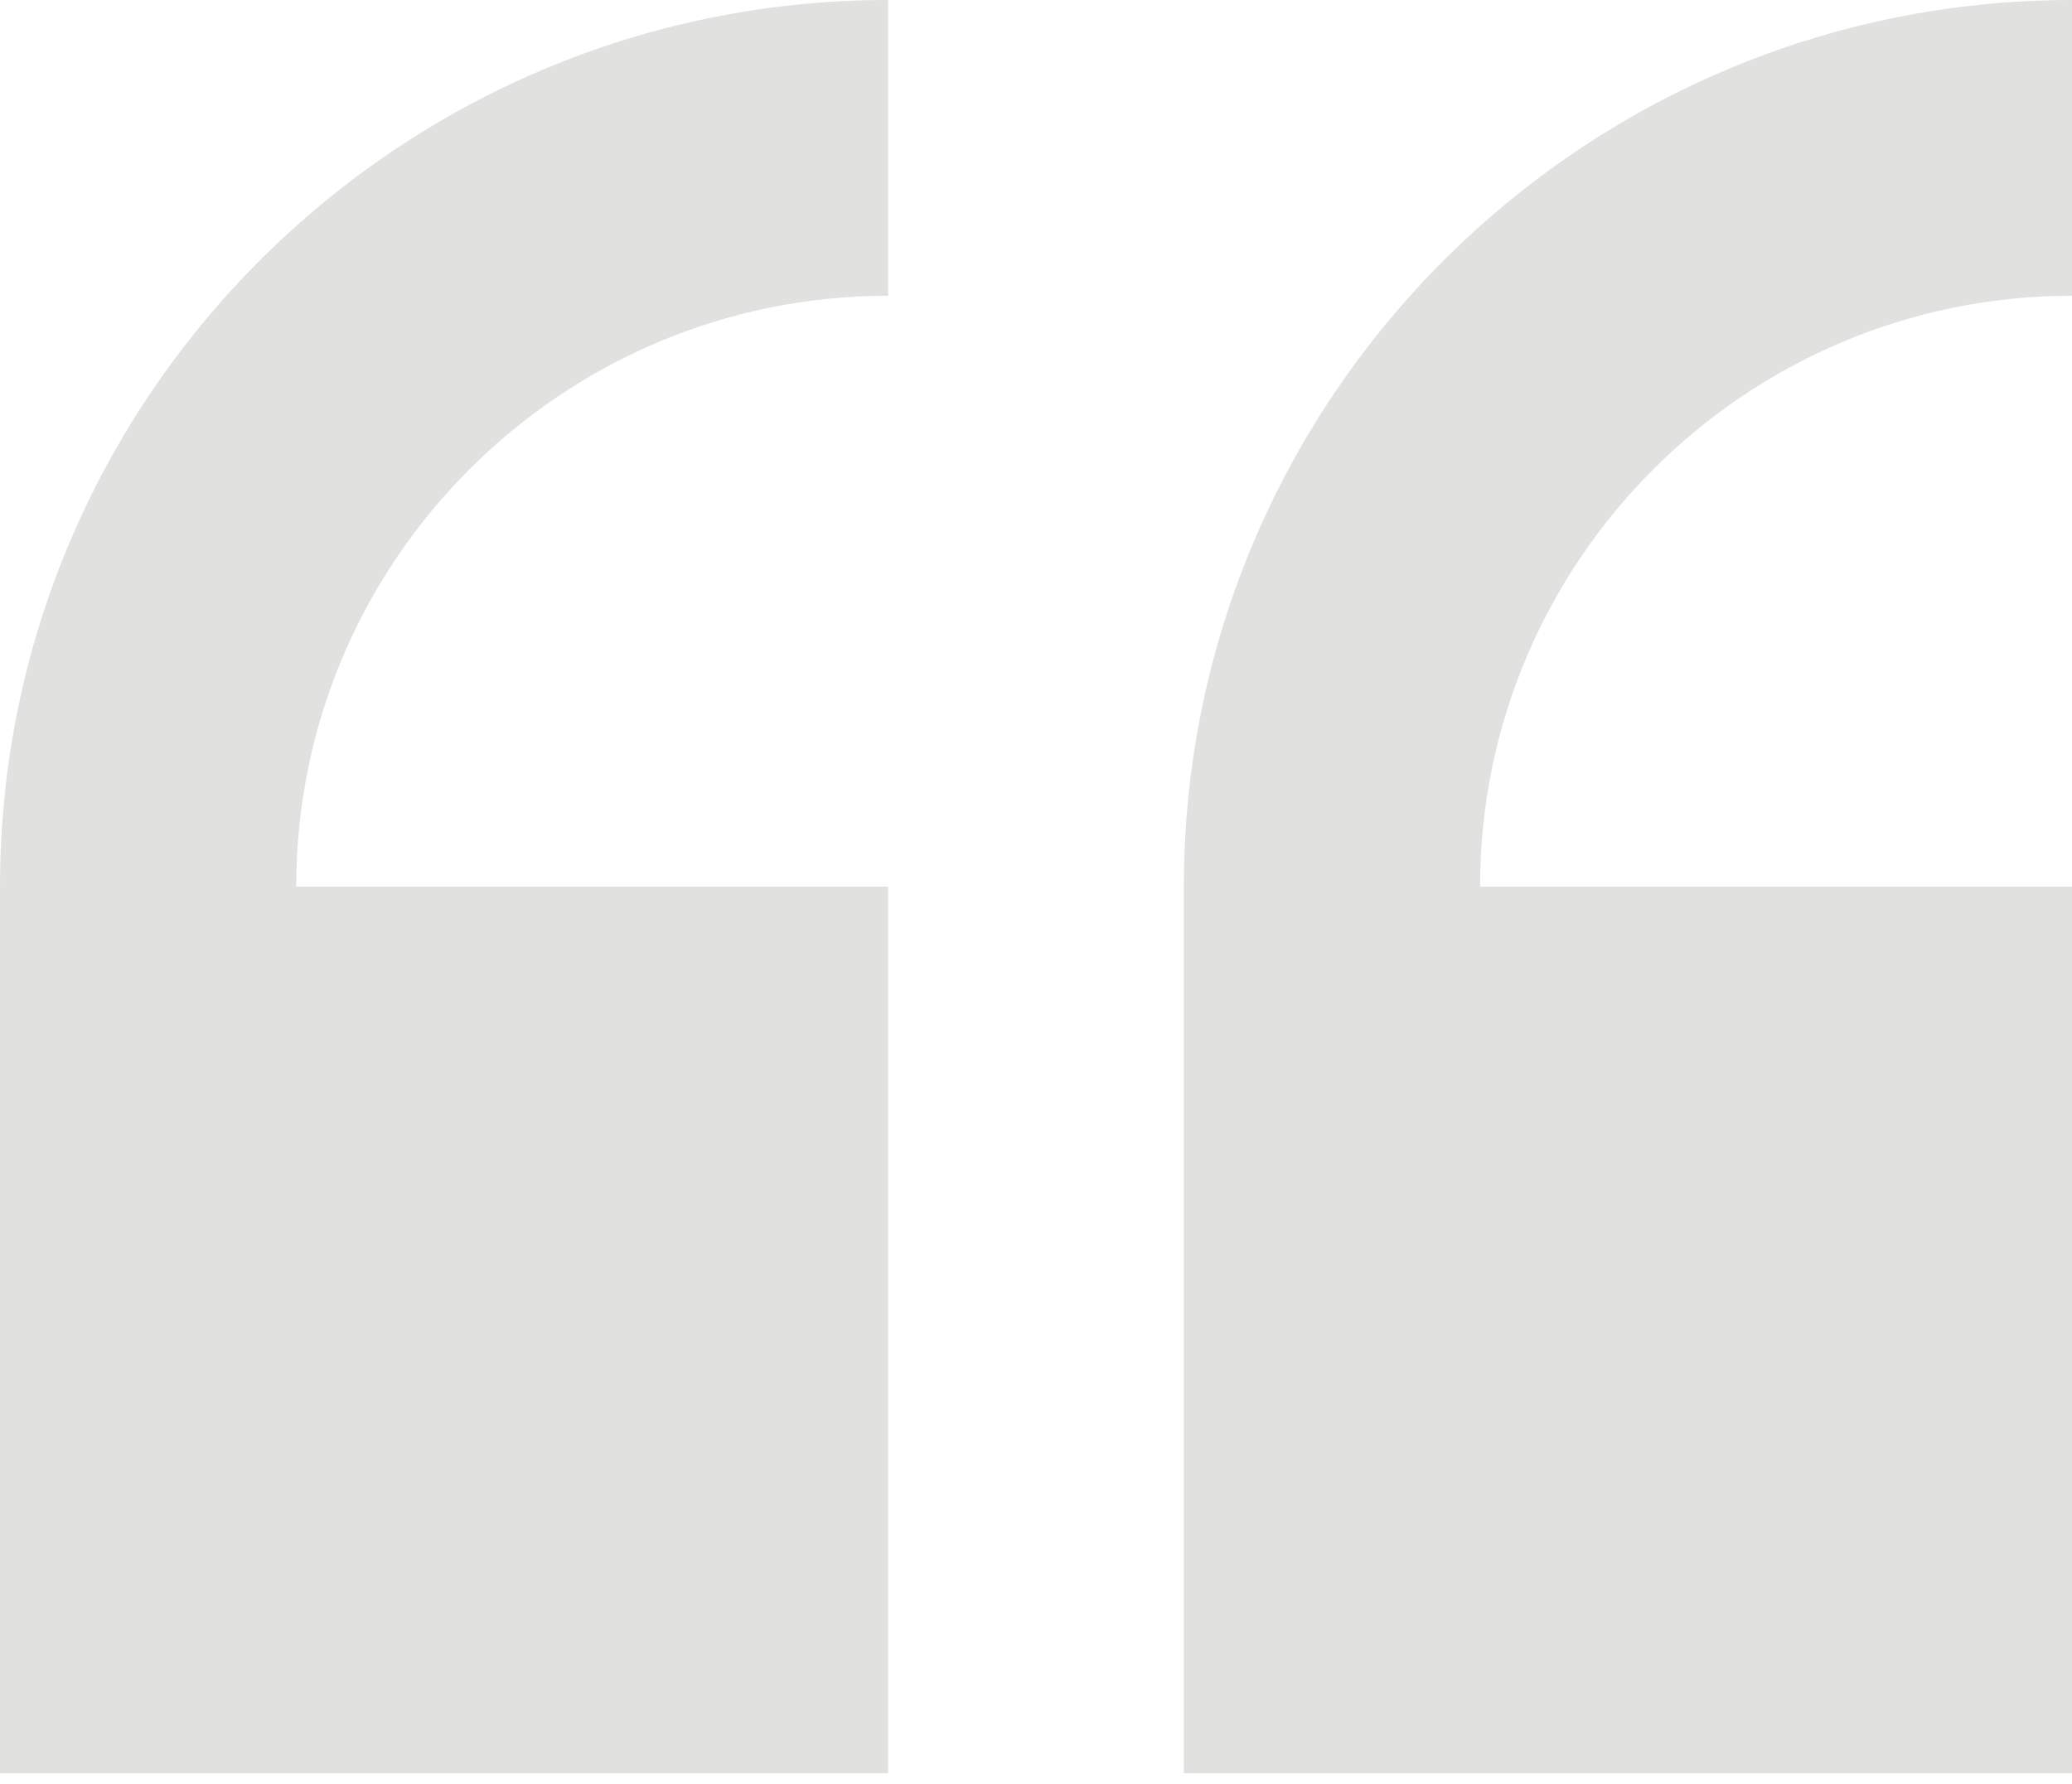 <svg width="180" height="155" viewBox="0 0 180 155" fill="none" xmlns="http://www.w3.org/2000/svg">
<path d="M77.156 0V25.696C48.797 25.696 25.734 48.724 25.734 77.042H77.156V154.083H0V77.042C0 34.542 34.594 0 77.156 0ZM180 25.696V0C137.438 0 102.844 34.542 102.844 77.042V154.083H180V77.042H128.578C128.578 48.724 151.641 25.696 180 25.696Z" fill="#E1E1E0"/>
</svg>
